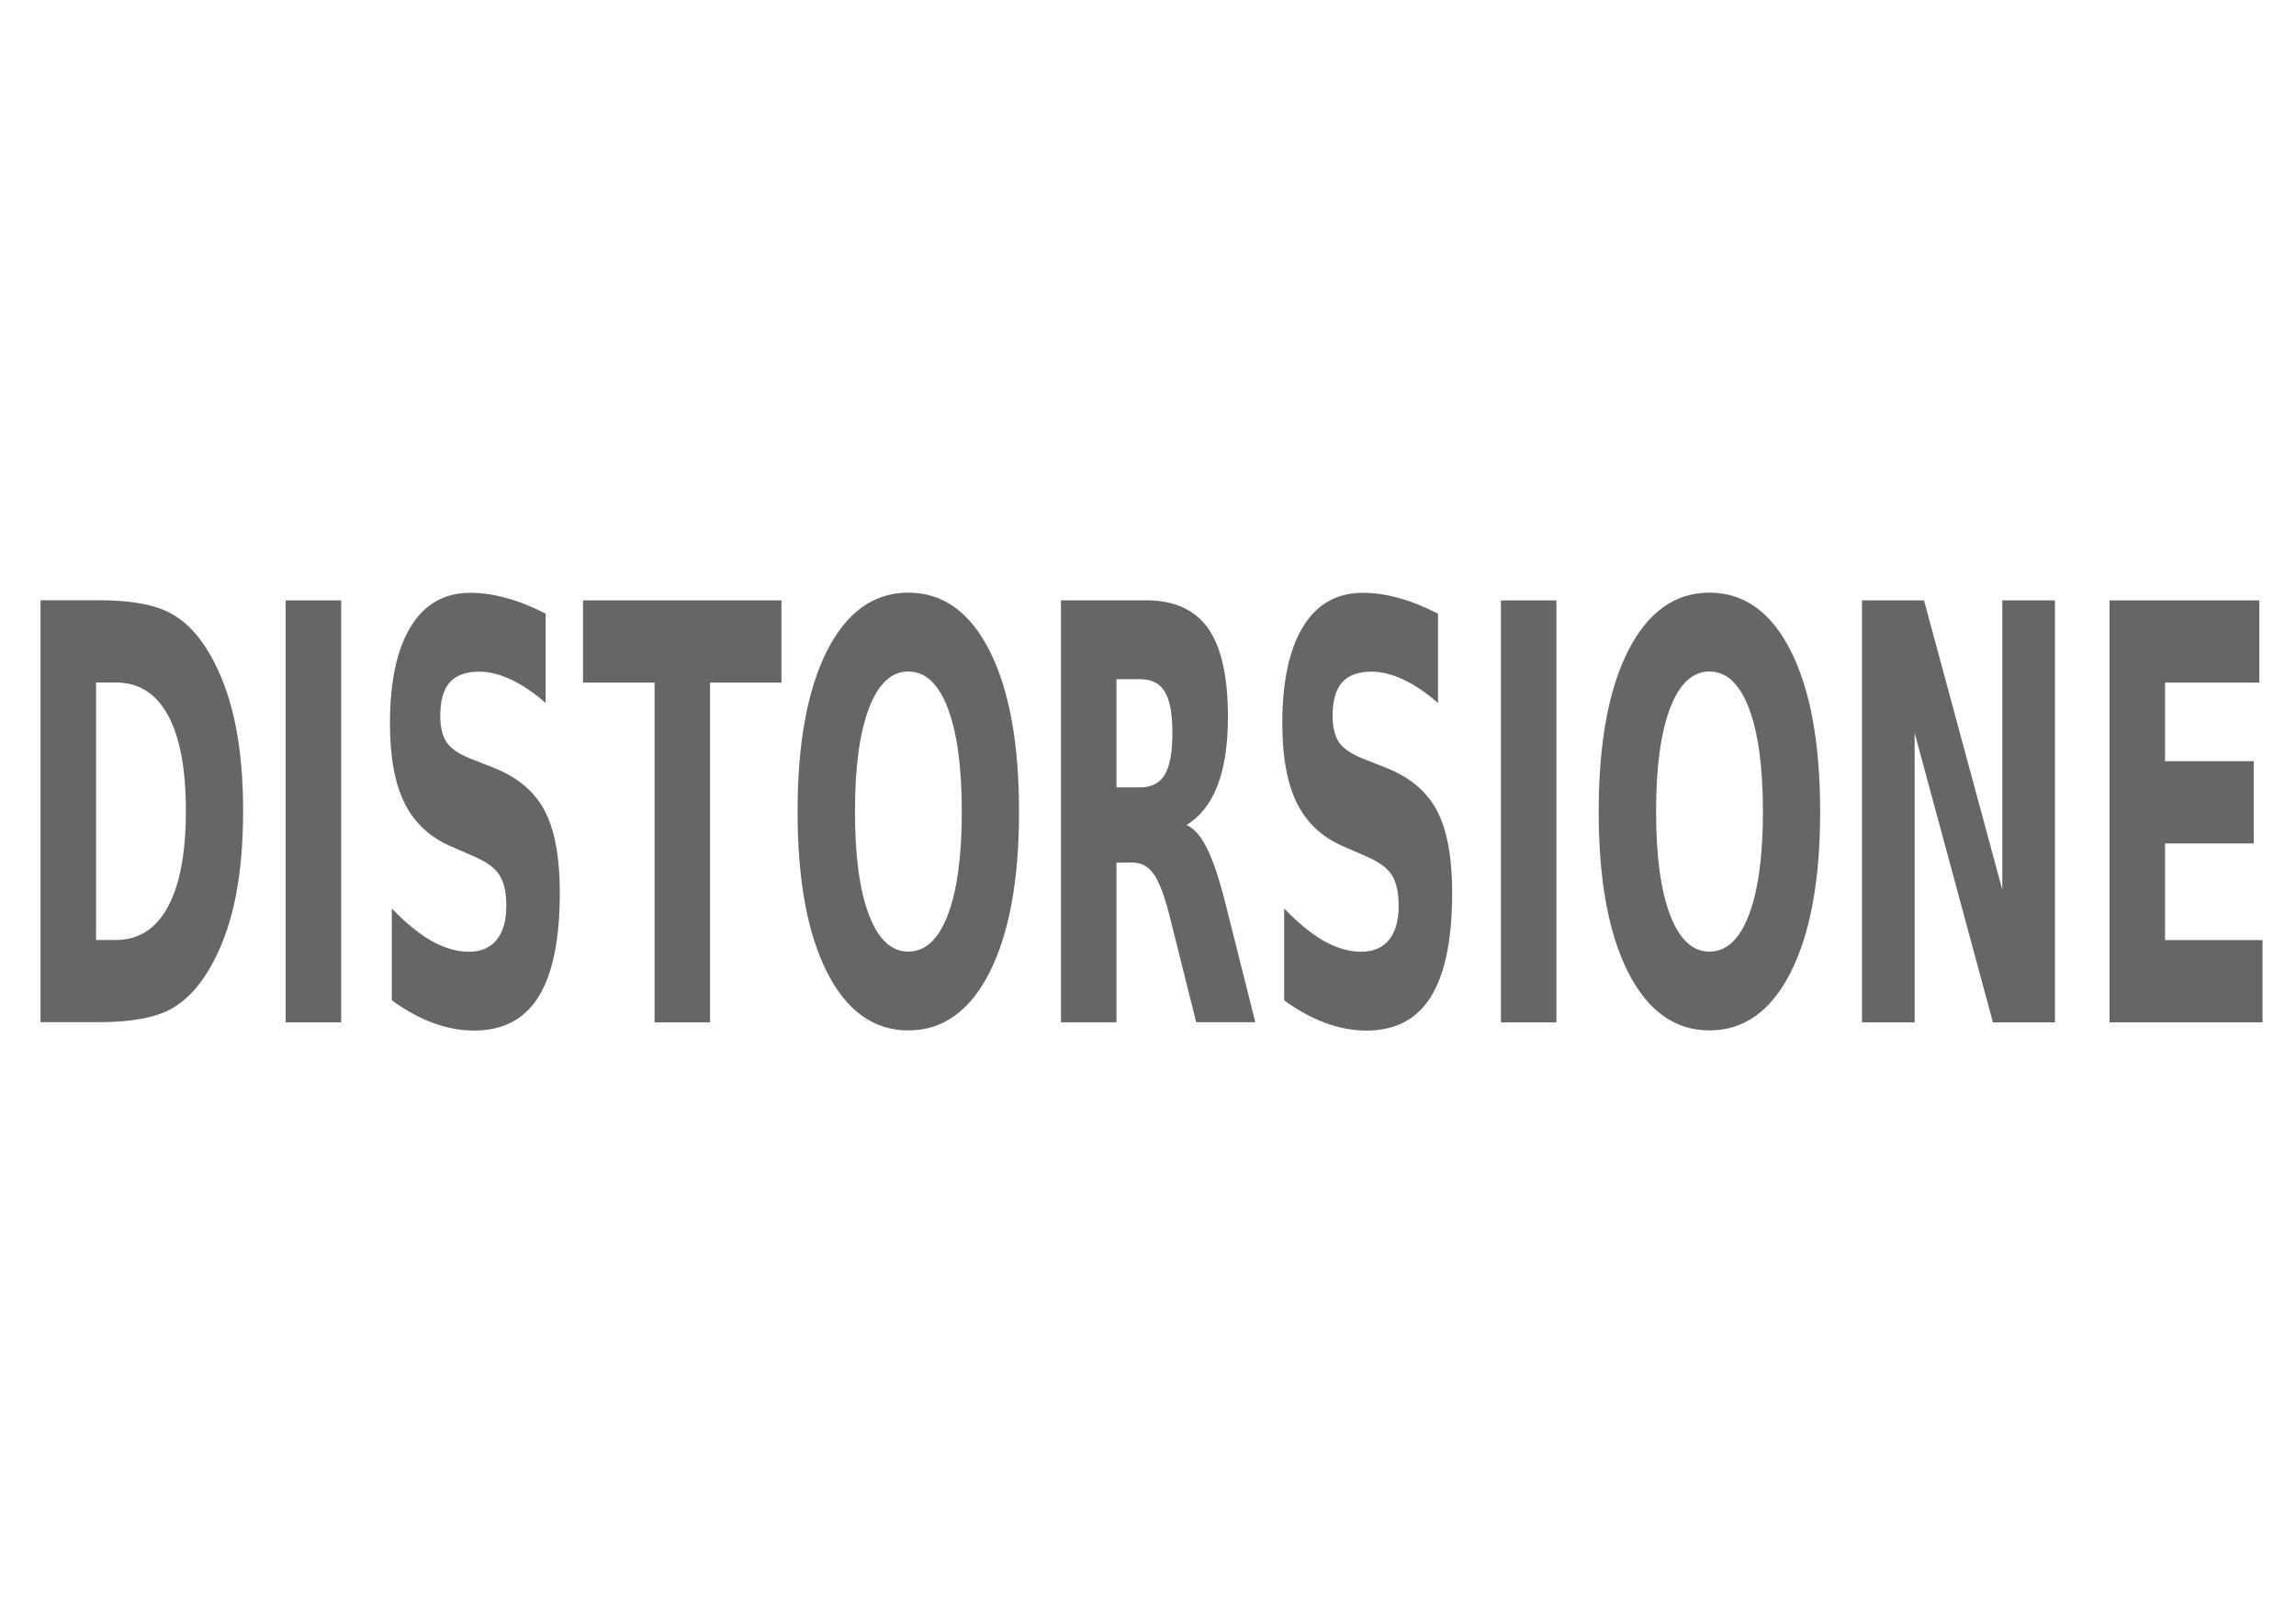 <?xml version="1.0" encoding="UTF-8"?>
<svg width="297mm" height="210mm" version="1.1" viewBox="0 0 297 210" xmlns="http://www.w3.org/2000/svg">
<defs>
<filter id="a" x="-.15" y="-.15" width="1.3" height="1.3" color-interpolation-filters="sRGB">
<feTurbulence baseFrequency="0.08 0.175" numOctaves="5" seed="25"/>
<feColorMatrix result="result5" values="1 0 0 0 0 0 1 0 0 0 0 0 1 0 0 0 0 0 2 0 "/>
<feComposite in="SourceGraphic" in2="result5" operator="in"/>
<feMorphology operator="dilate" radius="0.65" result="result3"/>
<feTurbulence baseFrequency="0.05 0.09" numOctaves="7" seed="25" type="fractalNoise"/>
<feGaussianBlur result="result7" stdDeviation="2"/>
<feDisplacementMap in="result3" in2="result7" result="result4" scale="5" xChannelSelector="R" yChannelSelector="G"/>
<feFlood flood-color="rgb(255,255,255)"/>
<feComposite in2="result4" k1="0.7" k3="0.7" operator="arithmetic" result="result2"/>
<feComposite in="result2" in2="SourceAlpha" k1="1" k2="1" operator="arithmetic" result="result6"/>
<feBlend in="result6" in2="result6" mode="multiply"/>
</filter>
</defs>
<g transform="translate(0,-87)">
<g transform="matrix(1.956 0 0 3.833 -68.834 -523.45)" fill="#666">
<path d="m41.543 182.29v8.688h1.316q2.251 0 3.433-1.116 1.192-1.116 1.192-3.242 0-2.117-1.183-3.223-1.183-1.106-3.443-1.106zm-3.671-2.775h3.872q3.242 0 4.825 0.467 1.593 0.458 2.727 1.564 1.001 0.963 1.488 2.222 0.486 1.259 0.486 2.851 0 1.612-0.486 2.88-0.486 1.259-1.488 2.222-1.144 1.106-2.746 1.573-1.602 0.458-4.806 0.458h-3.872z" filter="url(#a)" style="font-feature-settings:normal;font-variant-caps:normal;font-variant-ligatures:normal;font-variant-numeric:normal"/>
<path d="m54.083 179.52h3.671v14.238h-3.671z" filter="url(#a)" style="font-feature-settings:normal;font-variant-caps:normal;font-variant-ligatures:normal;font-variant-numeric:normal"/>
<path d="m71.277 179.97v3.013q-1.173-0.524-2.289-0.791-1.116-0.267-2.107-0.267-1.316 0-1.945 0.362-0.629 0.362-0.629 1.125 0 0.572 0.42 0.896 0.429 0.315 1.545 0.544l1.564 0.315q2.374 0.477 3.376 1.45 1.001 0.973 1.001 2.765 0 2.355-1.402 3.509-1.392 1.144-4.263 1.144-1.354 0-2.718-0.257-1.364-0.257-2.727-0.763v-3.099q1.364 0.725 2.632 1.097 1.278 0.362 2.46 0.362 1.202 0 1.841-0.401 0.639-0.401 0.639-1.144 0-0.668-0.439-1.03-0.429-0.362-1.726-0.648l-1.421-0.315q-2.136-0.458-3.128-1.459-0.982-1.001-0.982-2.699 0-2.127 1.373-3.271t3.948-1.144q1.173 0 2.413 0.181 1.24 0.172 2.565 0.524z" filter="url(#a)" style="font-feature-settings:normal;font-variant-caps:normal;font-variant-ligatures:normal;font-variant-numeric:normal"/>
<path d="m73.747 179.52h13.122v2.775h-4.72v11.462h-3.671v-11.462h-4.73z" filter="url(#a)" style="font-feature-settings:normal;font-variant-caps:normal;font-variant-ligatures:normal;font-variant-numeric:normal"/>
<path d="m95.26 181.92q-1.678 0-2.603 1.24-0.925 1.24-0.925 3.49 0 2.241 0.925 3.481 0.925 1.24 2.603 1.24 1.688 0 2.613-1.24 0.925-1.24 0.925-3.481 0-2.251-0.925-3.49-0.925-1.24-2.613-1.24zm0-2.661q3.433 0 5.378 1.964 1.945 1.964 1.945 5.426 0 3.452-1.945 5.417-1.945 1.964-5.378 1.964-3.424 0-5.378-1.964-1.945-1.964-1.945-5.417 0-3.462 1.945-5.426 1.955-1.964 5.378-1.964z" filter="url(#a)" style="font-feature-settings:normal;font-variant-caps:normal;font-variant-ligatures:normal;font-variant-numeric:normal"/>
<path d="m110.57 185.83q1.154 0 1.65-0.429 0.505-0.429 0.505-1.411 0-0.973-0.505-1.392-0.496-0.42-1.65-0.42h-1.545v3.652zm-1.545 2.537v5.388h-3.671v-14.238h5.607q2.813 0 4.12 0.944 1.316 0.944 1.316 2.985 0 1.411-0.687 2.317-0.677 0.906-2.05 1.335 0.753 0.172 1.345 0.782 0.601 0.601 1.211 1.831l1.993 4.043h-3.91l-1.736-3.538q-0.524-1.068-1.068-1.459-0.534-0.391-1.43-0.391z" filter="url(#a)" style="font-feature-settings:normal;font-variant-caps:normal;font-variant-ligatures:normal;font-variant-numeric:normal"/>
<path d="m130.29 179.97v3.013q-1.173-0.524-2.289-0.791-1.116-0.267-2.107-0.267-1.316 0-1.945 0.362-0.629 0.362-0.629 1.125 0 0.572 0.42 0.896 0.429 0.315 1.545 0.544l1.564 0.315q2.374 0.477 3.376 1.45t1.001 2.765q0 2.355-1.402 3.509-1.392 1.144-4.263 1.144-1.354 0-2.718-0.257-1.364-0.257-2.727-0.763v-3.099q1.364 0.725 2.632 1.097 1.278 0.362 2.46 0.362 1.202 0 1.841-0.401 0.639-0.401 0.639-1.144 0-0.668-0.439-1.03-0.429-0.362-1.726-0.648l-1.421-0.315q-2.136-0.458-3.128-1.459-0.982-1.001-0.982-2.699 0-2.127 1.373-3.271t3.948-1.144q1.173 0 2.413 0.181 1.24 0.172 2.565 0.524z" filter="url(#a)" style="font-feature-settings:normal;font-variant-caps:normal;font-variant-ligatures:normal;font-variant-numeric:normal"/>
<path d="m134.45 179.52h3.671v14.238h-3.671z" filter="url(#a)" style="font-feature-settings:normal;font-variant-caps:normal;font-variant-ligatures:normal;font-variant-numeric:normal"/>
<path d="m148.24 181.92q-1.678 0-2.603 1.24-0.925 1.24-0.925 3.49 0 2.241 0.925 3.481 0.925 1.24 2.603 1.24 1.688 0 2.613-1.24 0.925-1.24 0.925-3.481 0-2.251-0.925-3.49-0.925-1.24-2.613-1.24zm0-2.661q3.433 0 5.378 1.964 1.945 1.964 1.945 5.426 0 3.452-1.945 5.417-1.945 1.964-5.378 1.964-3.424 0-5.378-1.964-1.945-1.964-1.945-5.417 0-3.462 1.945-5.426 1.955-1.964 5.378-1.964z" filter="url(#a)" style="font-feature-settings:normal;font-variant-caps:normal;font-variant-ligatures:normal;font-variant-numeric:normal"/>
<path d="m158.33 179.52h4.101l5.178 9.765v-9.765h3.481v14.238h-4.101l-5.178-9.765v9.765h-3.481z" filter="url(#a)" style="font-feature-settings:normal;font-variant-caps:normal;font-variant-ligatures:normal;font-variant-numeric:normal"/>
<path d="m174.7 179.52h9.908v2.775h-6.237v2.651h5.865v2.775h-5.865v3.261h6.447v2.775h-10.118z" filter="url(#a)" style="font-feature-settings:normal;font-variant-caps:normal;font-variant-ligatures:normal;font-variant-numeric:normal"/>
</g>
</g>
</svg>
